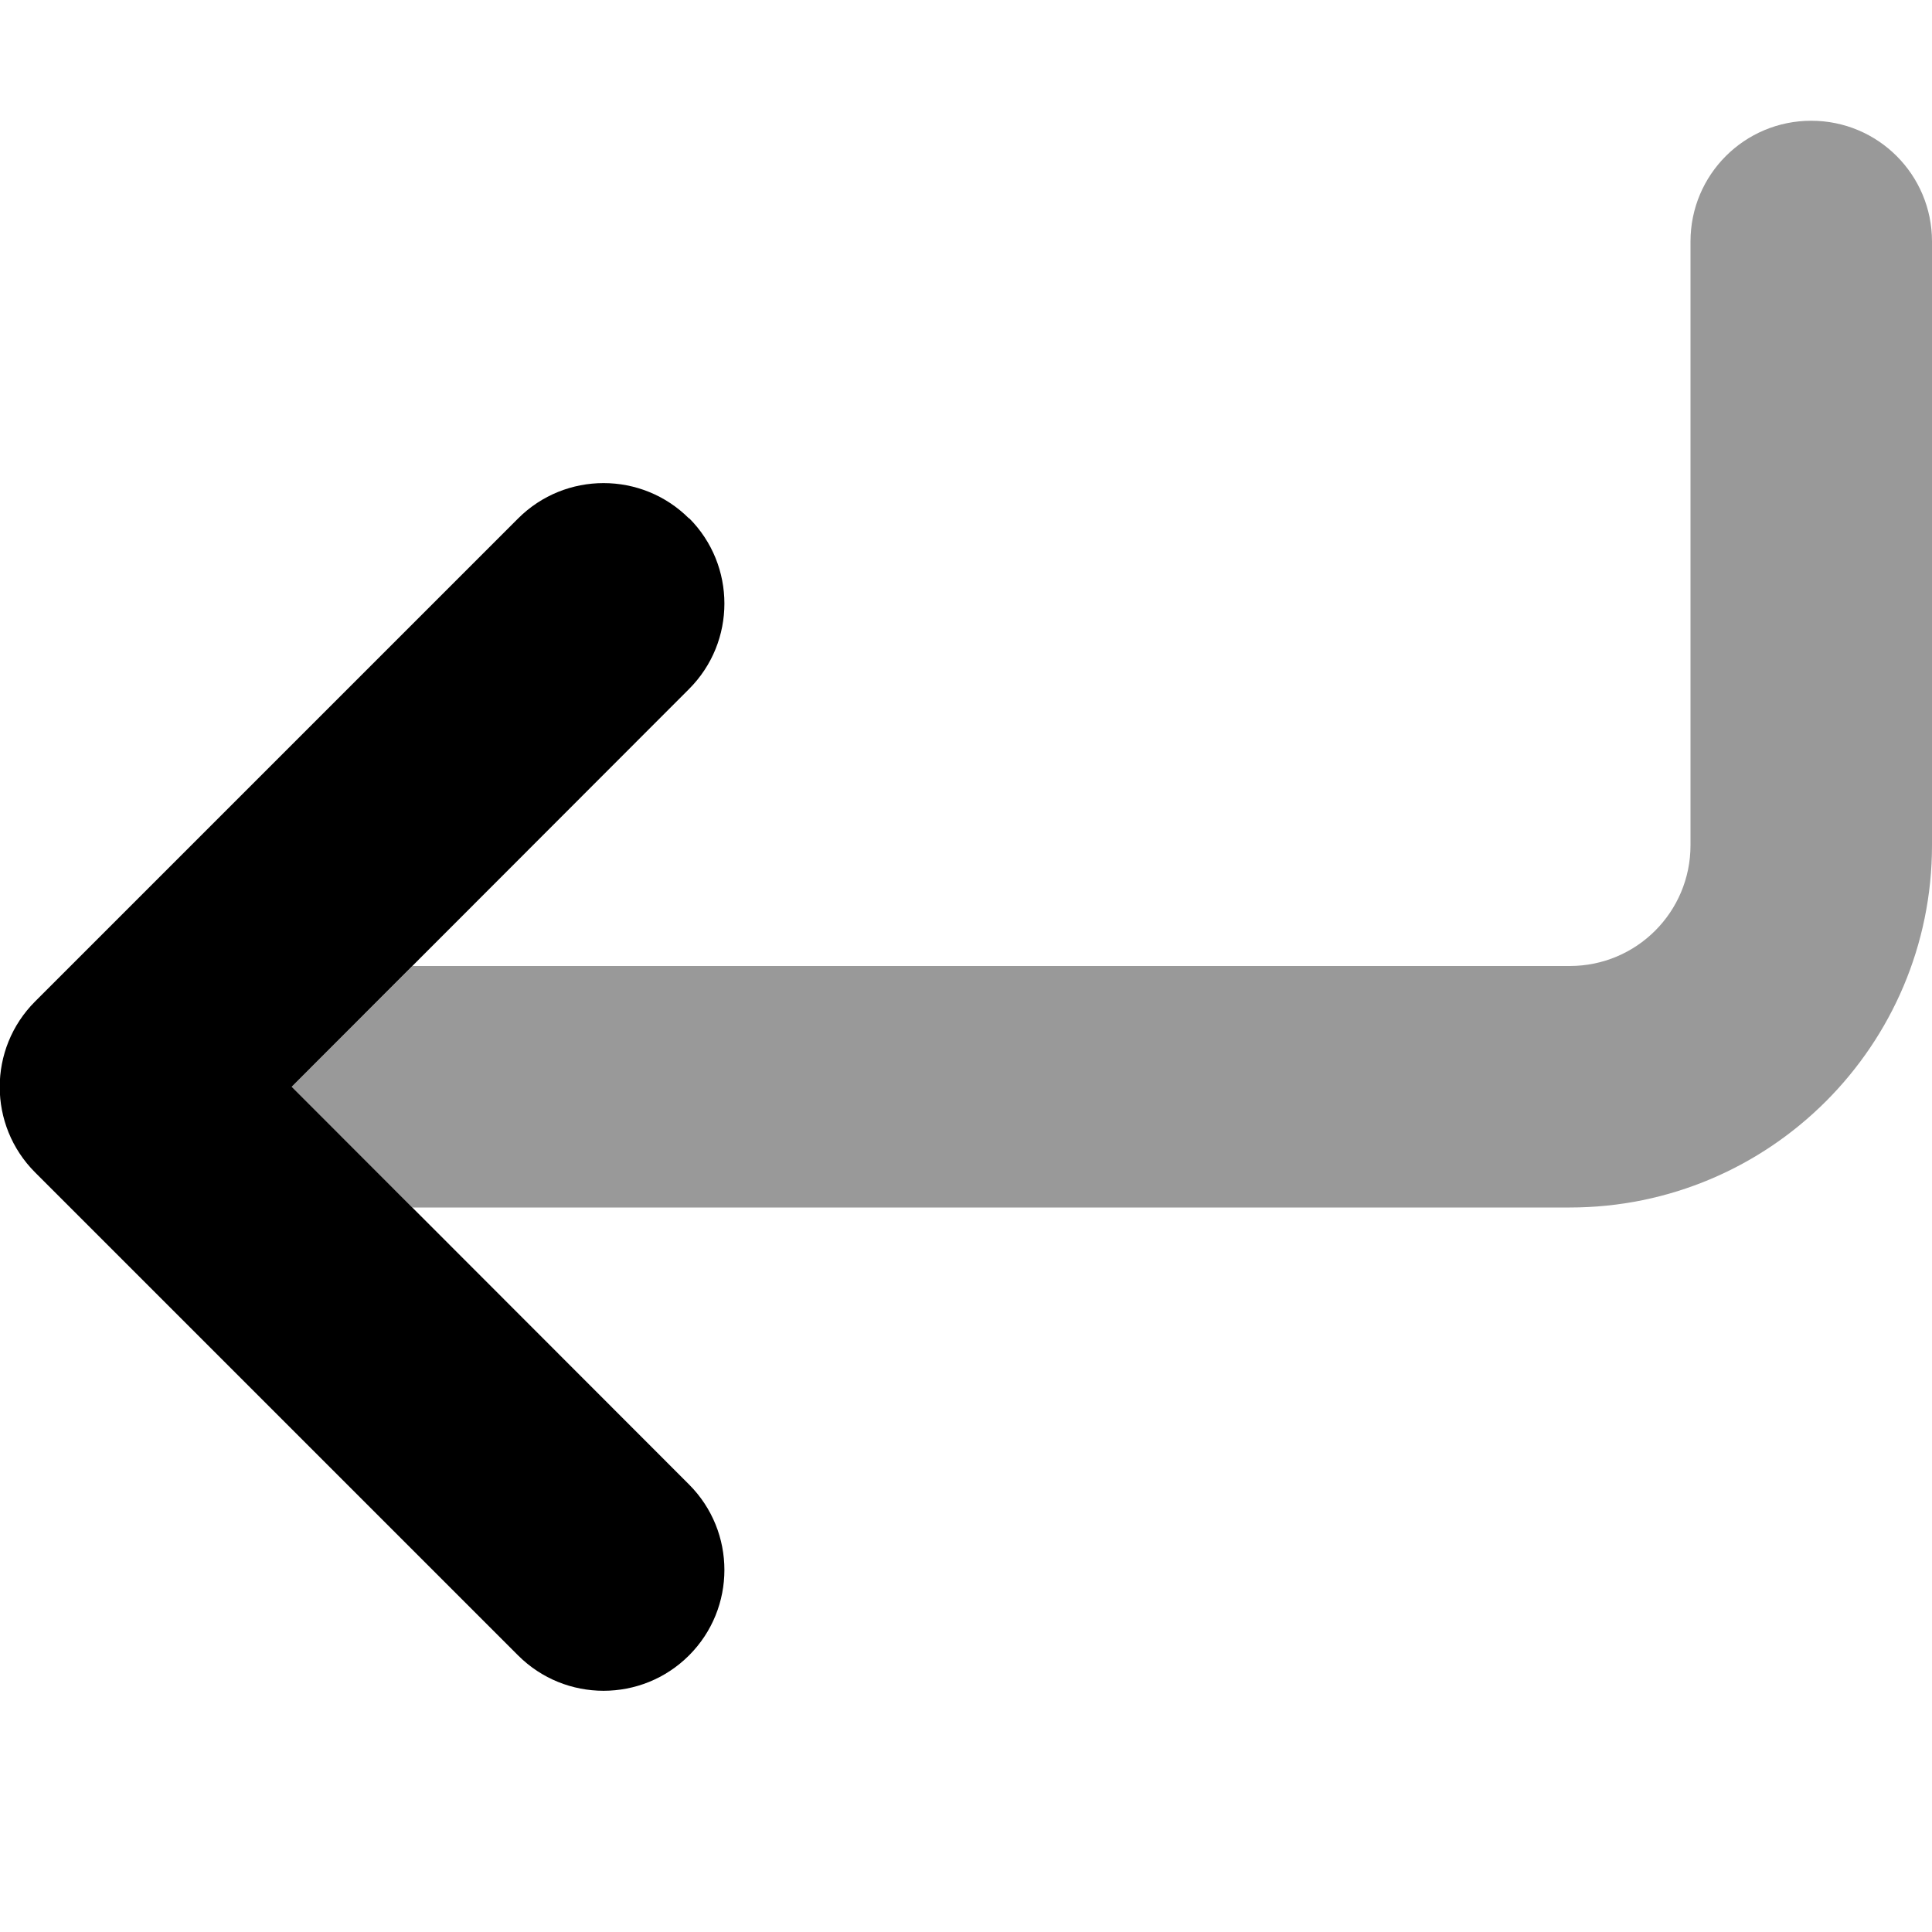 <svg xmlns="http://www.w3.org/2000/svg" viewBox="0 0 512 512"><!--! Font Awesome Pro 6.6.0 by @fontawesome - https://fontawesome.com License - https://fontawesome.com/license (Commercial License) Copyright 2024 Fonticons, Inc. --><path class="fa-secondary" style="fill:inherit;opacity:.4;" d="M77.3 288l32 32L416 320c53 0 96-43 96-96l0-160c0-17.7-14.3-32-32-32s-32 14.3-32 32l0 160c0 17.7-14.3 32-32 32l-306.7 0-32 32z"/><path class="fa-primary" style="fill:inherit;opacity:1;" d="M182.6 137.4c-12.5-12.5-32.8-12.5-45.3 0l-128 128c-12.5 12.5-12.5 32.8 0 45.3l128 128c12.5 12.5 32.8 12.5 45.3 0s12.5-32.8 0-45.3L77.3 288 182.6 182.6c12.5-12.5 12.5-32.8 0-45.3z"/></svg>